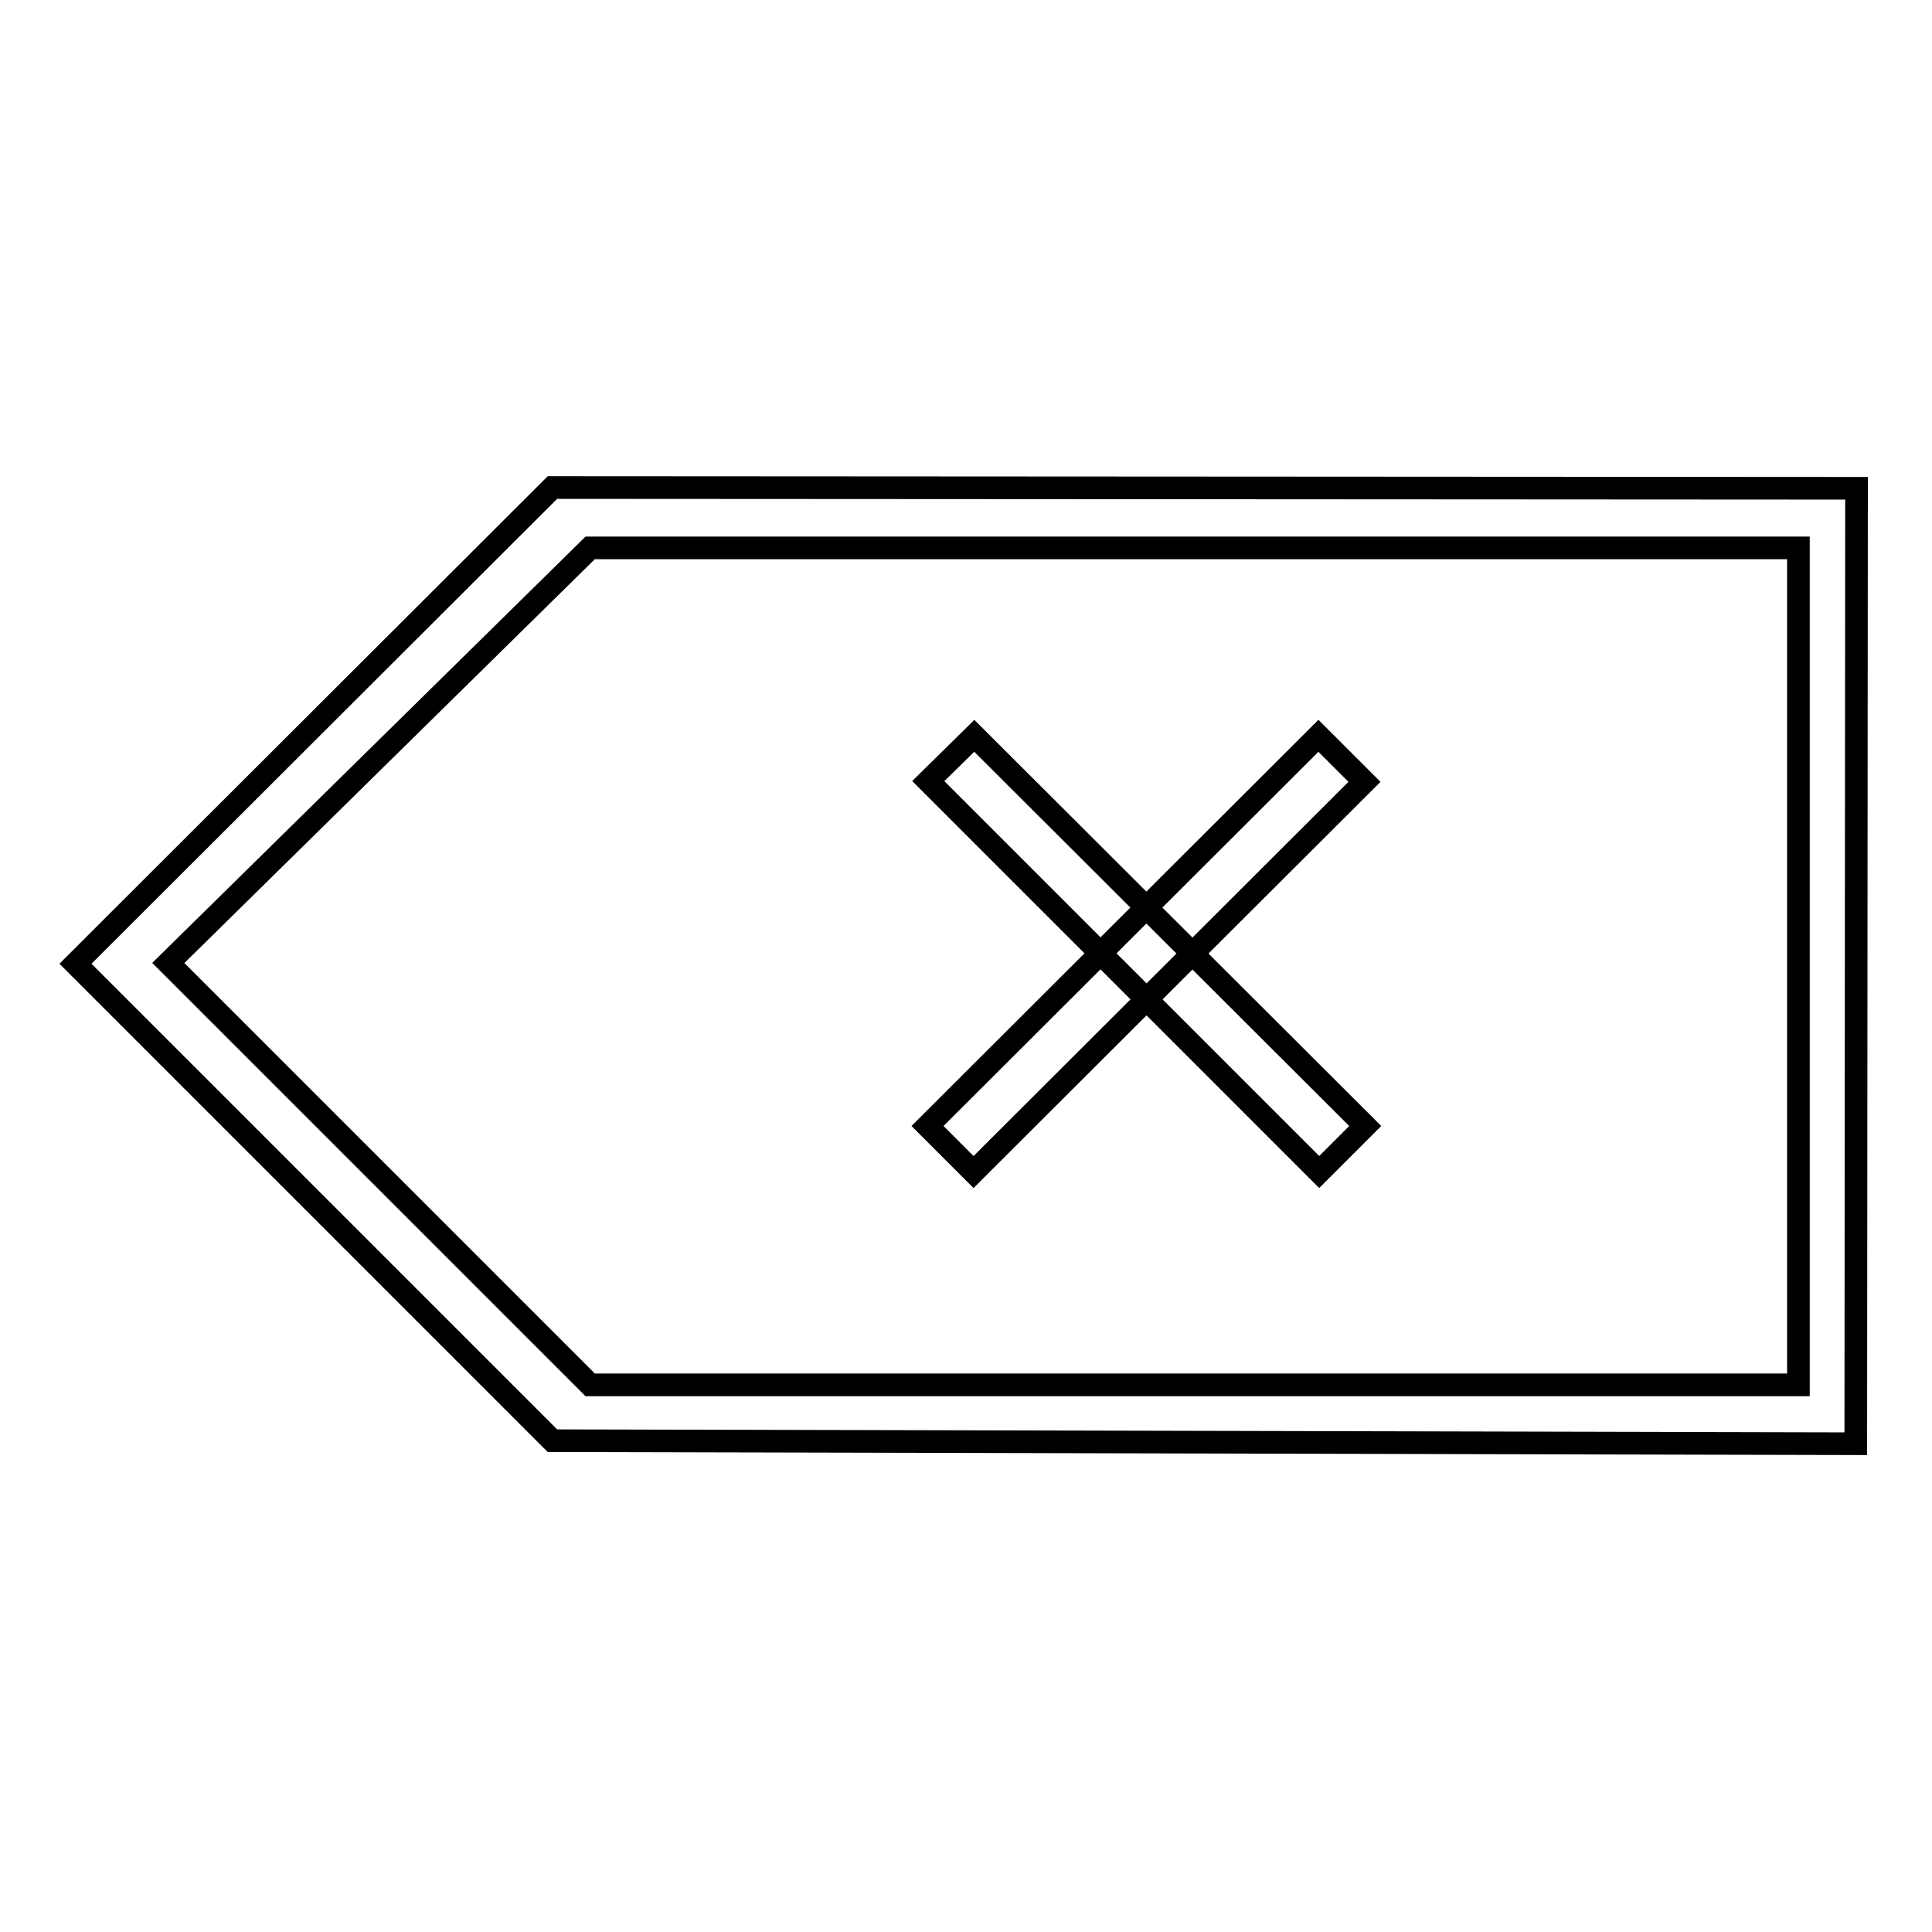 <?xml version="1.0" encoding="utf-8"?>
<!-- Svg Vector Icons : http://www.onlinewebfonts.com/icon -->
<!DOCTYPE svg PUBLIC "-//W3C//DTD SVG 1.1//EN" "http://www.w3.org/Graphics/SVG/1.1/DTD/svg11.dtd">
<svg version="1.1" xmlns="http://www.w3.org/2000/svg" xmlns:xlink="http://www.w3.org/1999/xlink" x="0px" y="0px" viewBox="0 0 256 256" enable-background="new 0 0 256 256" xml:space="preserve">
<g><g><path stroke-width="3" fill-opacity="0" stroke="#000000"  d="M73.2,64.6L10,127.7l63.2,63.2l172.7,0.4L246,64.7L73.2,64.6z M238.3,183.5l-160.1,0l-55.9-55.9l55.9-55h160.1V183.5z"/><path stroke-width="3" fill-opacity="0" stroke="#000000"  d="M129.1,97.5l51.8,51.7l-6.1,6.1L123,103.5L129.1,97.5z"/><path stroke-width="3" fill-opacity="0" stroke="#000000"  d="M174.7,97.5l6.1,6.1l-51.8,51.7l-6.1-6.1L174.7,97.5z"/></g></g>
</svg>